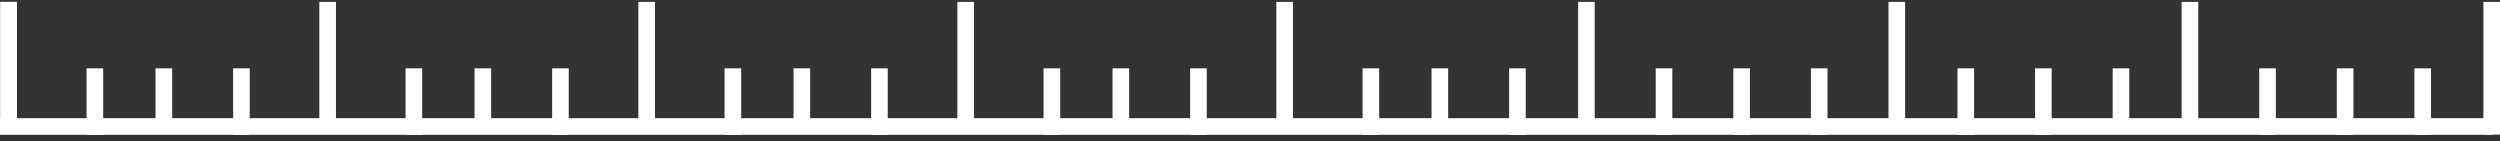 <?xml version="1.0" encoding="UTF-8"?> <svg xmlns="http://www.w3.org/2000/svg" width="301" height="17" viewBox="0 0 301 17" fill="none"><rect x="0" y="0" width="301" height="17" fill="#333333" stroke="none"/><path d="M300 15.228L9.72186e-06 15.228" stroke="white" stroke-width="2" stroke-miterlimit="10"></path><path d="M300 16.209L300 0.228" stroke="white" stroke-width="2" stroke-miterlimit="10"></path><path d="M1.042 15.658L1.042 0.228" stroke="white" stroke-width="2" stroke-miterlimit="10"></path><path d="M291.695 16.228L291.695 8.228" stroke="white" stroke-width="2" stroke-miterlimit="10"></path><path d="M282.354 16.228L282.354 8.228" stroke="white" stroke-width="2" stroke-miterlimit="10"></path><path d="M273.011 16.228L273.011 8.228" stroke="white" stroke-width="2" stroke-miterlimit="10"></path><path d="M263.668 15.228L263.668 0.228" stroke="white" stroke-width="2" stroke-miterlimit="10"></path><path d="M255.364 15.821L255.364 8.228" stroke="white" stroke-width="2" stroke-miterlimit="10"></path><path d="M246.021 16.228L246.021 8.228" stroke="white" stroke-width="2" stroke-miterlimit="10"></path><path d="M236.679 16.228L236.679 8.228" stroke="white" stroke-width="2" stroke-miterlimit="10"></path><path d="M228.375 15.661L228.375 0.228" stroke="white" stroke-width="2" stroke-miterlimit="10"></path><path d="M219.032 16.228L219.032 8.228" stroke="white" stroke-width="2" stroke-miterlimit="10"></path><path d="M209.689 16.228L209.689 8.228" stroke="white" stroke-width="2" stroke-miterlimit="10"></path><path d="M200.348 16.228L200.348 8.228" stroke="white" stroke-width="2" stroke-miterlimit="10"></path><path d="M191.005 15.228L191.005 0.228" stroke="white" stroke-width="2" stroke-miterlimit="10"></path><path d="M182.7 16.228L182.7 8.228" stroke="white" stroke-width="2" stroke-miterlimit="10"></path><path d="M173.358 15.482L173.358 8.228" stroke="white" stroke-width="2" stroke-miterlimit="10"></path><path d="M165.054 16.228L165.054 8.228" stroke="white" stroke-width="2" stroke-miterlimit="10"></path><path d="M154.673 15.228L154.673 0.228" stroke="white" stroke-width="2" stroke-miterlimit="10"></path><path d="M144.293 16.228L144.293 8.228" stroke="white" stroke-width="2" stroke-miterlimit="10"></path><path d="M134.95 15.482L134.95 8.228" stroke="white" stroke-width="2" stroke-miterlimit="10"></path><path d="M126.646 16.228L126.646 8.228" stroke="white" stroke-width="2" stroke-miterlimit="10"></path><path d="M116.266 15.228L116.266 0.228" stroke="white" stroke-width="2" stroke-miterlimit="10"></path><path d="M105.885 16.228L105.885 8.228" stroke="white" stroke-width="2" stroke-miterlimit="10"></path><path d="M96.543 15.482L96.543 8.228" stroke="white" stroke-width="2" stroke-miterlimit="10"></path><path d="M88.238 16.228L88.238 8.228" stroke="white" stroke-width="2" stroke-miterlimit="10"></path><path d="M77.857 15.228L77.857 0.228" stroke="white" stroke-width="2" stroke-miterlimit="10"></path><path d="M67.478 16.228L67.478 8.228" stroke="white" stroke-width="2" stroke-miterlimit="10"></path><path d="M58.135 15.482L58.135 8.228" stroke="white" stroke-width="2" stroke-miterlimit="10"></path><path d="M49.83 16.228L49.83 8.228" stroke="white" stroke-width="2" stroke-miterlimit="10"></path><path d="M39.45 15.228L39.45 0.228" stroke="white" stroke-width="2" stroke-miterlimit="10"></path><path d="M29.069 16.228L29.069 8.228" stroke="white" stroke-width="2" stroke-miterlimit="10"></path><path d="M19.727 15.482L19.727 8.228" stroke="white" stroke-width="2" stroke-miterlimit="10"></path><path d="M11.423 16.228L11.423 8.228" stroke="white" stroke-width="2" stroke-miterlimit="10"></path><path d="M1.042 15.228L1.042 0.228" stroke="white" stroke-width="2" stroke-miterlimit="10"></path></svg> 